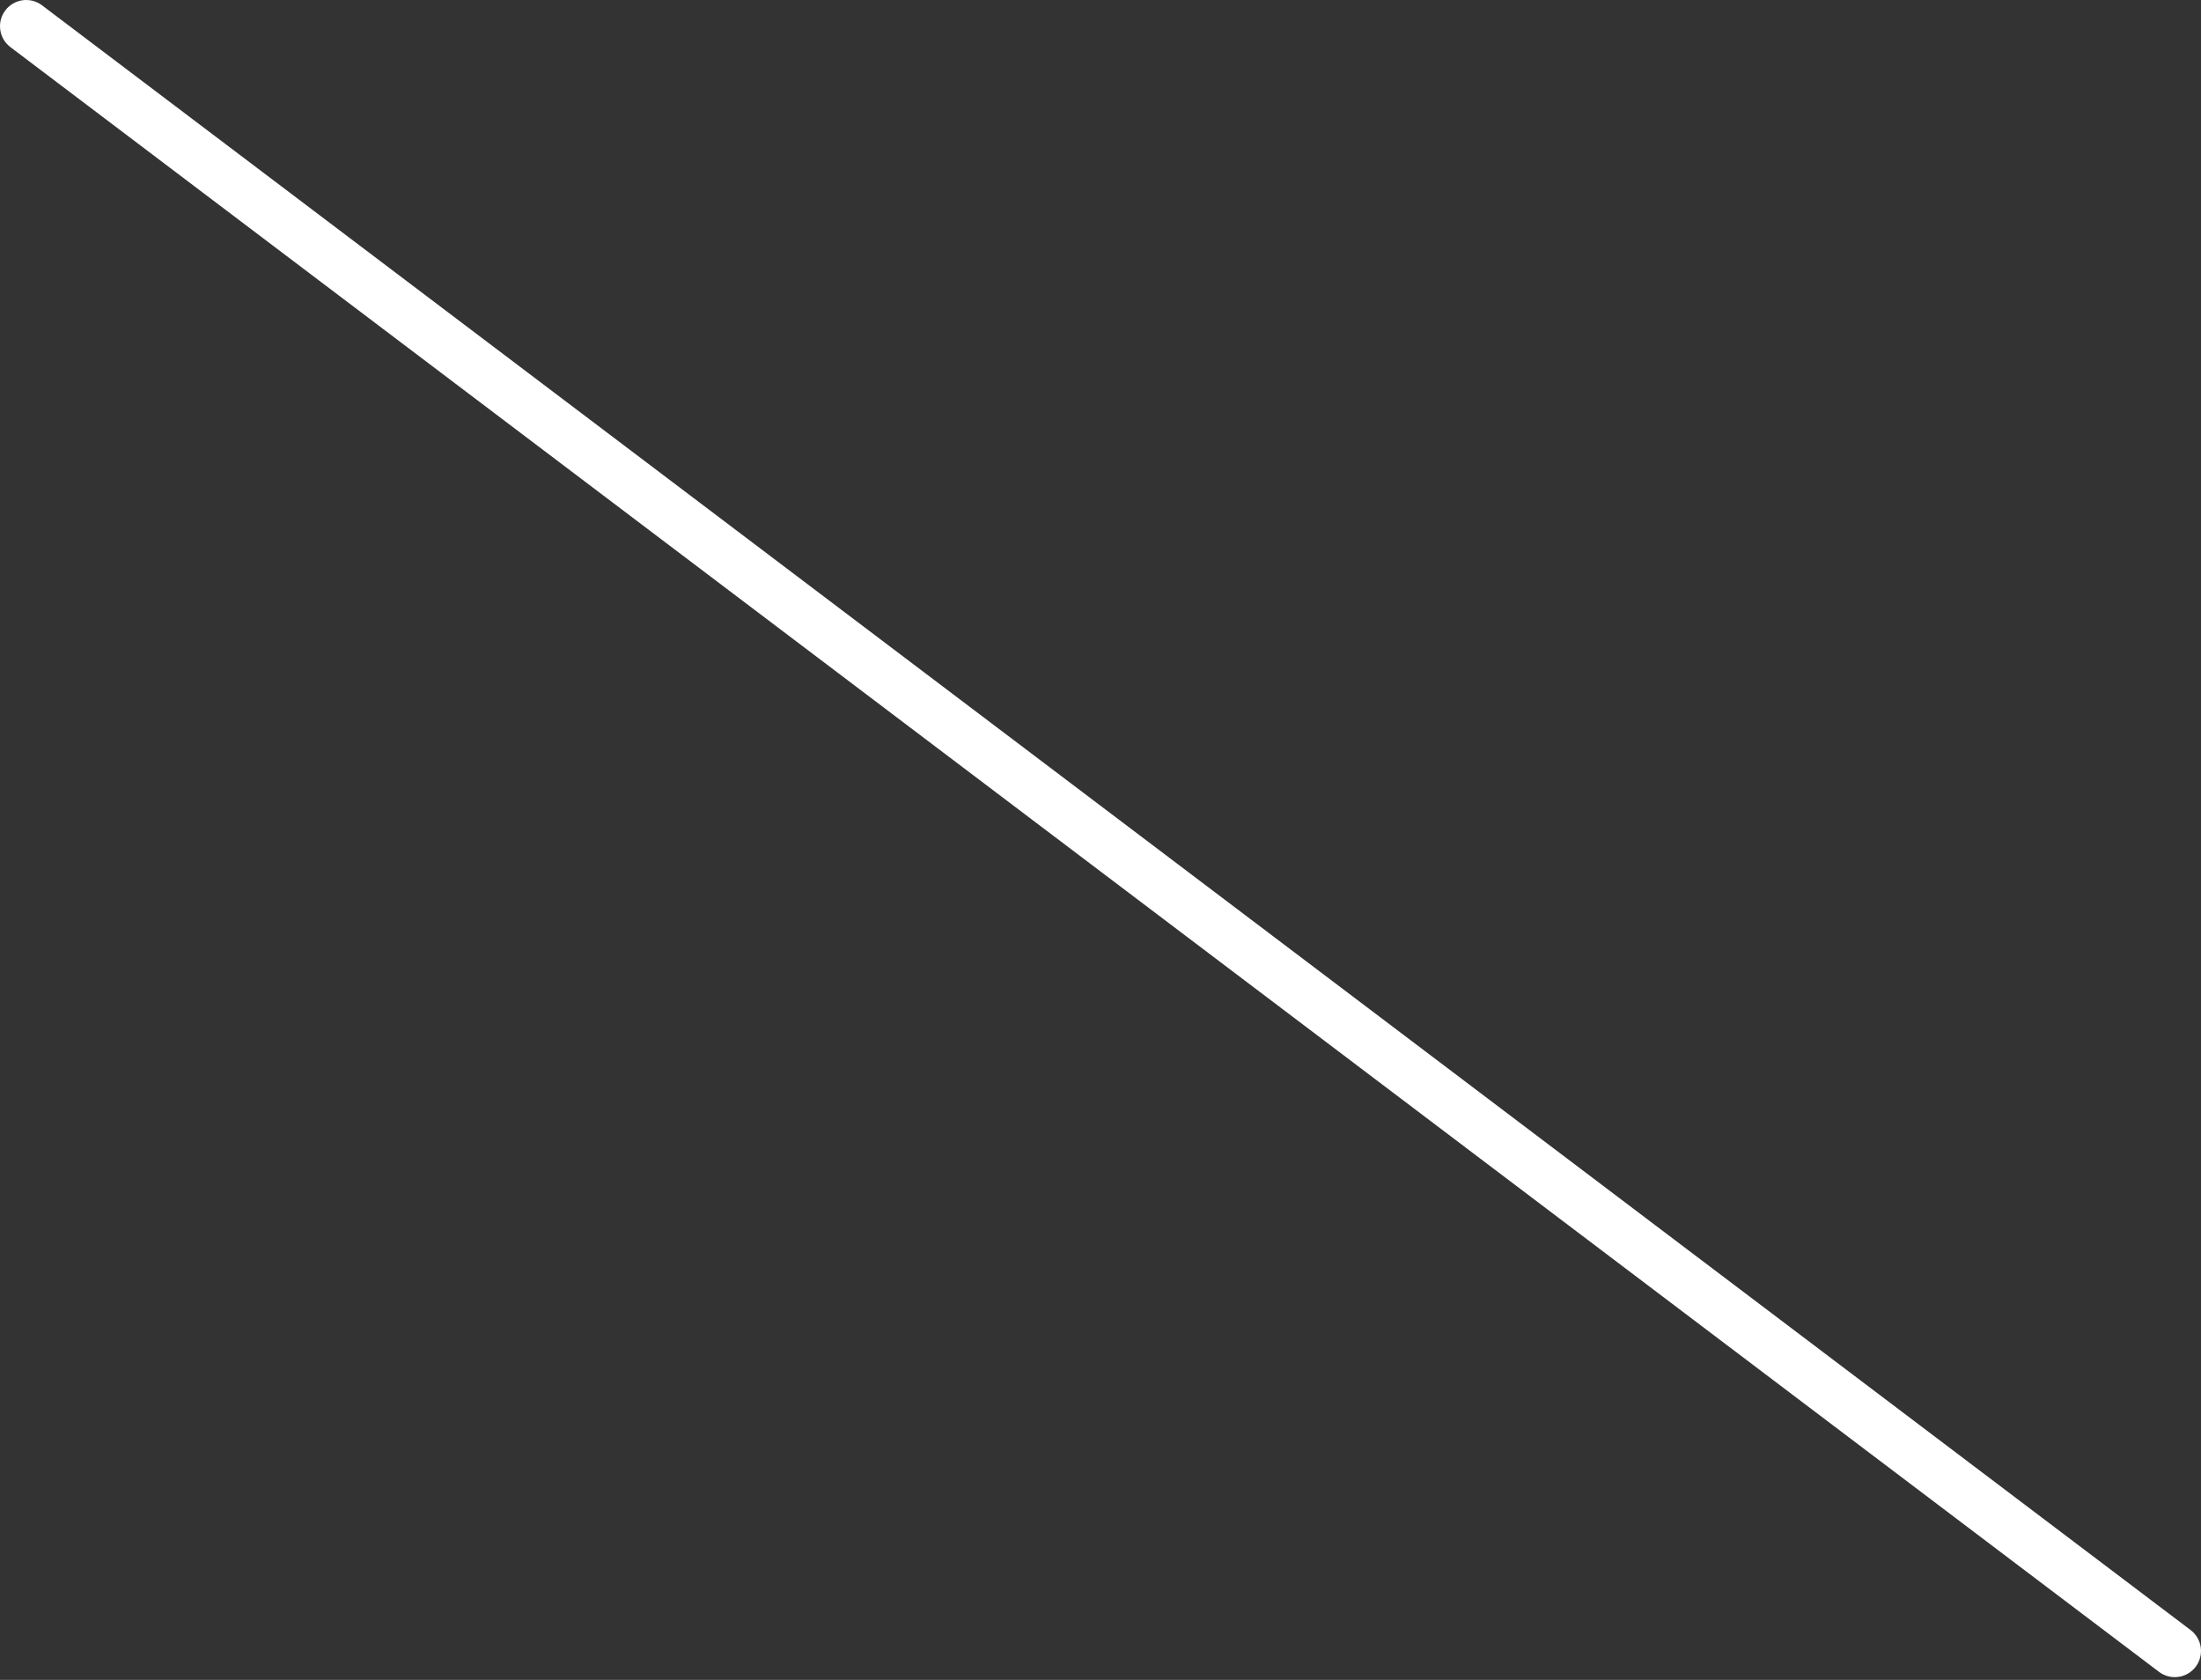 <?xml version="1.0" encoding="UTF-8"?> <svg xmlns="http://www.w3.org/2000/svg" width="114" height="87" viewBox="0 0 114 87" fill="none"><rect x="0" y="0" width="114" height="87" fill="#333333" stroke="none"/> <path fill-rule="evenodd" clip-rule="evenodd" d="M0.275 0.539C0.727 -0.059 1.578 -0.177 2.176 0.275L113.461 84.417C114.059 84.87 114.177 85.721 113.725 86.319C113.273 86.916 112.422 87.034 111.824 86.582L0.539 2.44C-0.059 1.988 -0.177 1.137 0.275 0.539Z" fill="white"></path> </svg> 
